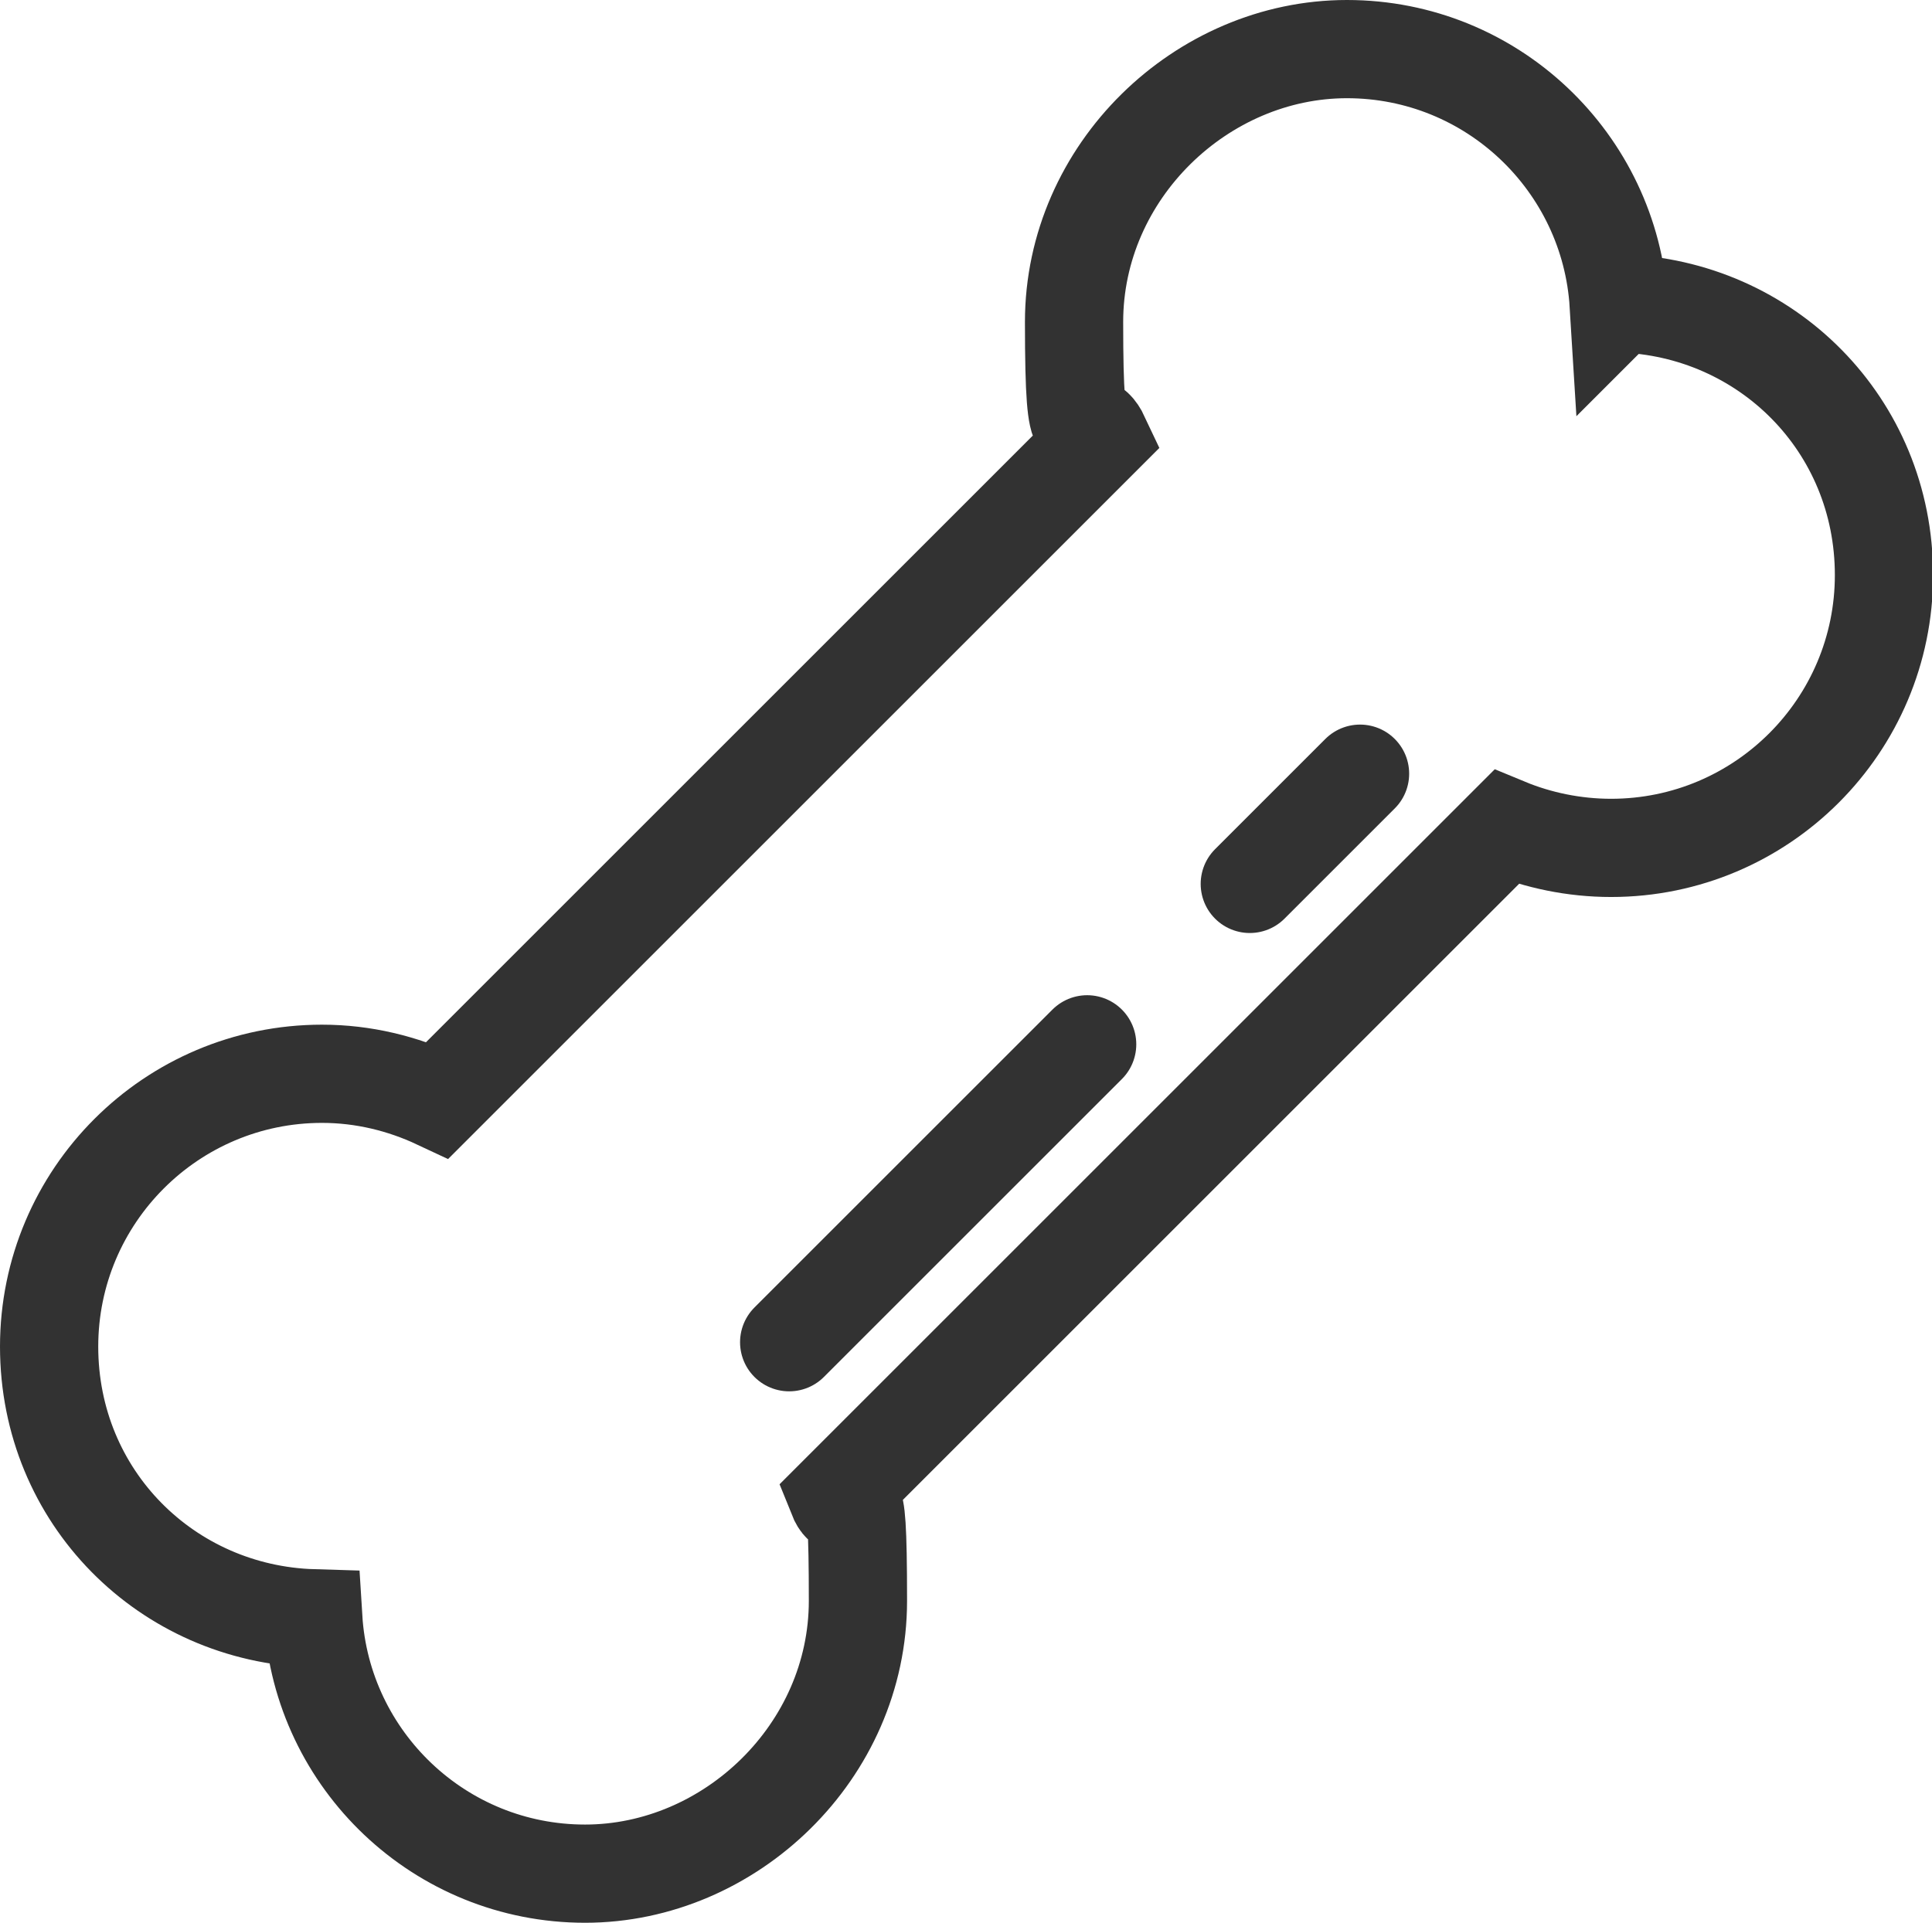 <?xml version="1.0" encoding="UTF-8"?><svg id="Layer_2" xmlns="http://www.w3.org/2000/svg" viewBox="0 0 177 176.2"><defs><style>.cls-1{fill:none;stroke:#323232;stroke-linecap:round;stroke-miterlimit:10;stroke-width:9px;}</style></defs><g id="Layer_1-2"><g><path class="cls-1" d="m148.3,27.9c-.8-13-11.6-23.4-24.9-23.4s-25,11.2-25,25,.9,7.4,2.4,10.6l-60.7,60.7c-3.2-1.5-6.8-2.4-10.6-2.4-13.8,0-25,11.2-25,25s10.8,24.5,24.2,24.9c.8,13,11.6,23.4,24.9,23.4s25-11.2,25-25-.7-6.6-1.9-9.6l61.3-61.3c2.9,1.2,6.2,1.9,9.6,1.9,13.8,0,25-11.2,25-25s-10.8-24.5-24.2-24.9Z"/><line class="cls-1" x1="124.6" y1="70.9" x2="114.5" y2="81"/><line class="cls-1" x1="99.6" y1="95.7" x2="72.3" y2="123"/></g></g></svg>